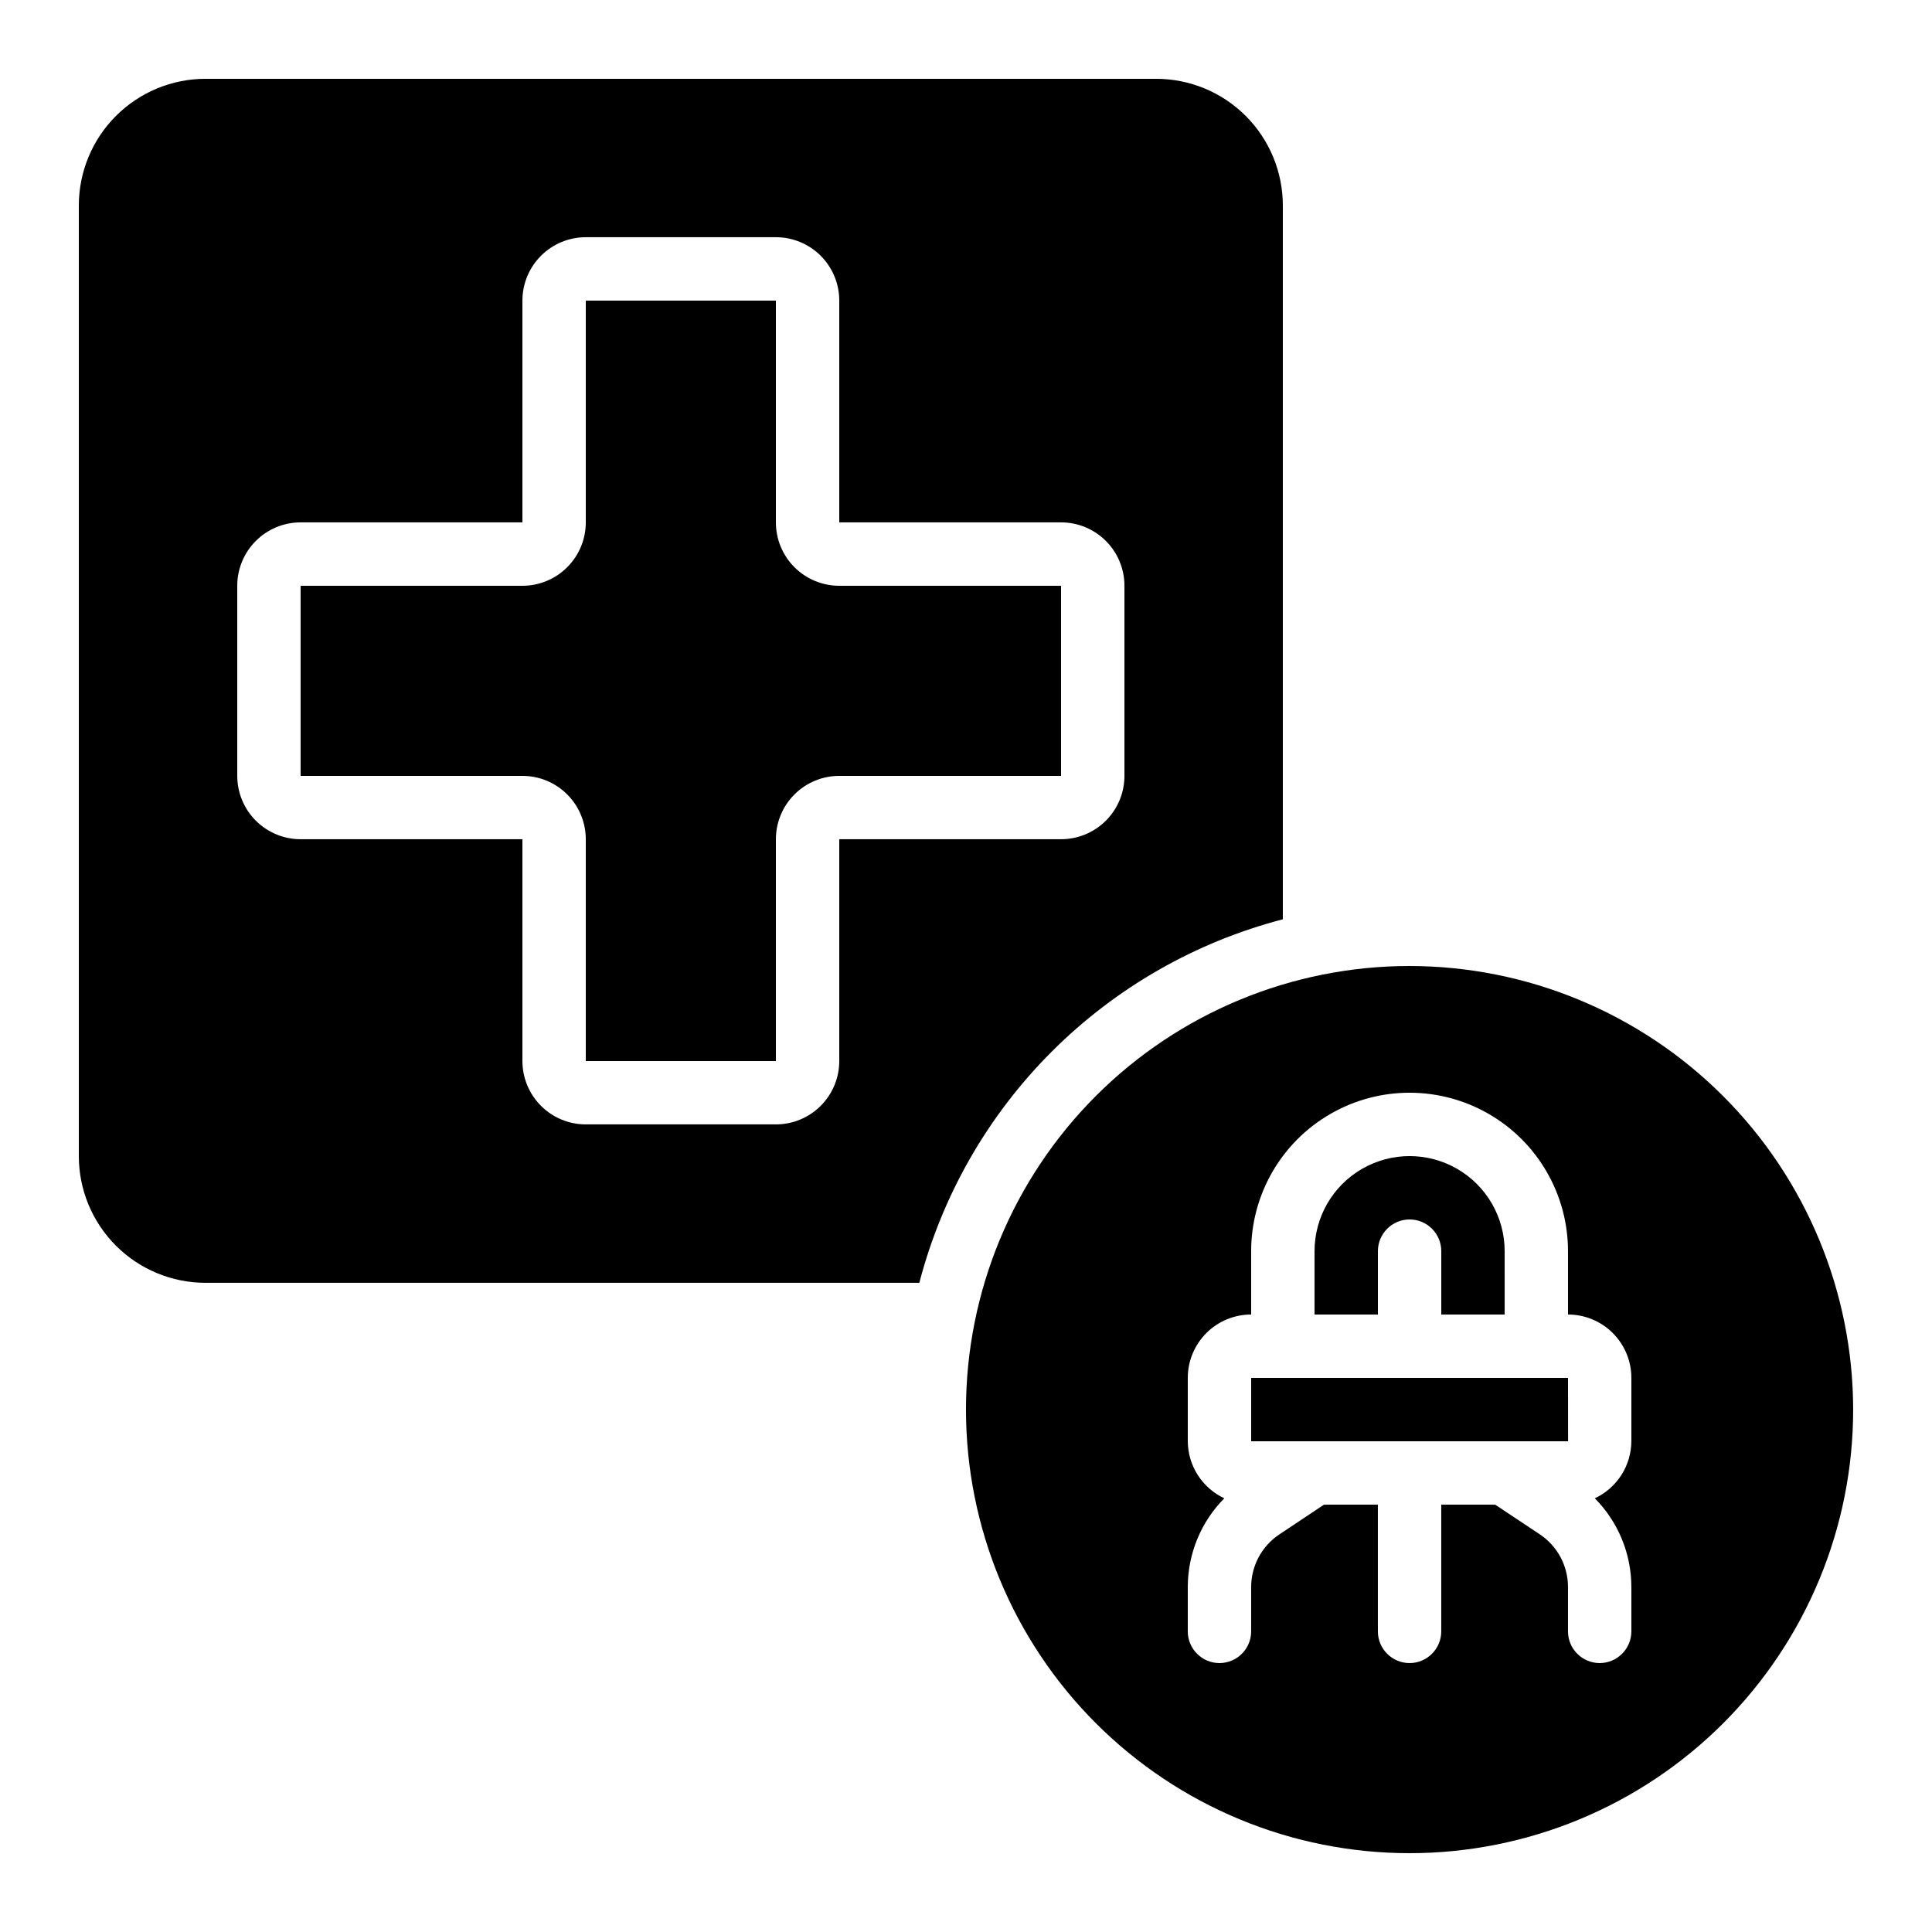 <?xml version="1.0" encoding="UTF-8"?>
<!-- Uploaded to: ICON Repo, www.svgrepo.com, Generator: ICON Repo Mixer Tools -->
<svg fill="#000000" width="800px" height="800px" version="1.1" viewBox="144 144 512 512" xmlns="http://www.w3.org/2000/svg">
 <g>
  <path d="m198.48 483.96h189.15c6.035-23.176 18.145-44.32 35.078-61.258 16.938-16.934 38.082-29.043 61.258-35.078v-189.15c0-8.91-3.535-17.453-9.836-23.75-6.297-6.301-14.84-9.84-23.75-9.84h-251.9c-8.91 0-17.453 3.539-23.75 9.84-6.301 6.297-9.84 14.84-9.84 23.75v251.9c0 8.91 3.539 17.453 9.84 23.75 6.297 6.301 14.84 9.836 23.75 9.836zm8.395-184.73c0-4.457 1.77-8.727 4.918-11.875 3.152-3.152 7.422-4.922 11.875-4.922h58.777v-58.777c0-4.453 1.77-8.723 4.922-11.875 3.148-3.148 7.418-4.918 11.875-4.918h50.383-0.004c4.453 0 8.727 1.77 11.875 4.918 3.148 3.152 4.918 7.422 4.918 11.875v58.777h58.777c4.457 0 8.727 1.77 11.875 4.922 3.152 3.148 4.922 7.418 4.922 11.875v50.383-0.004c0 4.453-1.77 8.727-4.922 11.875-3.148 3.148-7.418 4.918-11.875 4.918h-58.777v58.777c0 4.457-1.77 8.727-4.918 11.875-3.148 3.152-7.422 4.922-11.875 4.922h-50.379c-4.457 0-8.727-1.77-11.875-4.922-3.152-3.148-4.922-7.418-4.922-11.875v-58.777h-58.777c-4.453 0-8.723-1.77-11.875-4.918-3.148-3.148-4.918-7.422-4.918-11.875z"/>
  <path d="m509.16 475.57c0-4.637 3.762-8.398 8.398-8.398 4.637 0 8.395 3.762 8.395 8.398v16.793h16.793l0.004-16.793c0-9-4.805-17.316-12.598-21.816-7.793-4.5-17.395-4.5-25.191 0-7.793 4.5-12.594 12.816-12.594 21.816v16.793h16.793z"/>
  <path d="m551.14 509.16h-75.57v16.793h83.984l-0.016-16.793z"/>
  <path d="m517.55 400c-31.18 0-61.078 12.383-83.125 34.43-22.047 22.047-34.43 51.945-34.43 83.125 0 31.176 12.383 61.078 34.43 83.125 22.047 22.043 51.945 34.43 83.125 34.43 31.176 0 61.078-12.387 83.125-34.43 22.043-22.047 34.43-51.949 34.43-83.125-0.031-31.168-12.43-61.051-34.469-83.09-22.039-22.035-51.918-34.434-83.086-34.465zm58.777 125.95v-0.004c-0.02 3.18-0.938 6.285-2.652 8.961-1.715 2.676-4.152 4.809-7.031 6.156 6.207 6.266 9.688 14.73 9.684 23.551v11.715c0 4.637-3.758 8.398-8.398 8.398-4.637 0-8.395-3.762-8.395-8.398v-11.754c0-5.617-2.809-10.859-7.484-13.973l-11.828-7.859h-14.277v33.586c0 4.637-3.758 8.398-8.395 8.398-4.637 0-8.398-3.762-8.398-8.398v-33.586h-14.273l-11.855 7.902v-0.004c-4.664 3.121-7.461 8.363-7.457 13.973v11.715c0 4.637-3.758 8.398-8.398 8.398-4.637 0-8.395-3.762-8.395-8.398v-11.754c0.008-8.809 3.484-17.254 9.68-23.512-2.879-1.348-5.316-3.481-7.027-6.156-1.715-2.676-2.633-5.781-2.652-8.961v-16.793c0-4.453 1.77-8.723 4.918-11.875 3.148-3.148 7.422-4.918 11.875-4.918v-16.793c0-15 8-28.859 20.992-36.359 12.988-7.5 28.992-7.5 41.984 0 12.988 7.5 20.992 21.359 20.992 36.359v16.793c4.453 0 8.727 1.77 11.875 4.918 3.148 3.152 4.918 7.422 4.918 11.875z"/>
  <path d="m299.24 366.41v58.777h50.383l-0.004-58.777c0-4.453 1.77-8.723 4.918-11.875 3.152-3.148 7.422-4.918 11.875-4.918h58.777v-50.379h-58.777c-4.453 0-8.723-1.77-11.875-4.922-3.148-3.148-4.918-7.418-4.918-11.875v-58.777h-50.379v58.777c0 4.457-1.77 8.727-4.922 11.875-3.148 3.152-7.418 4.922-11.875 4.922h-58.777v50.383h58.777v-0.004c4.457 0 8.727 1.77 11.875 4.918 3.152 3.152 4.922 7.422 4.922 11.875z"/>
 </g>
</svg>